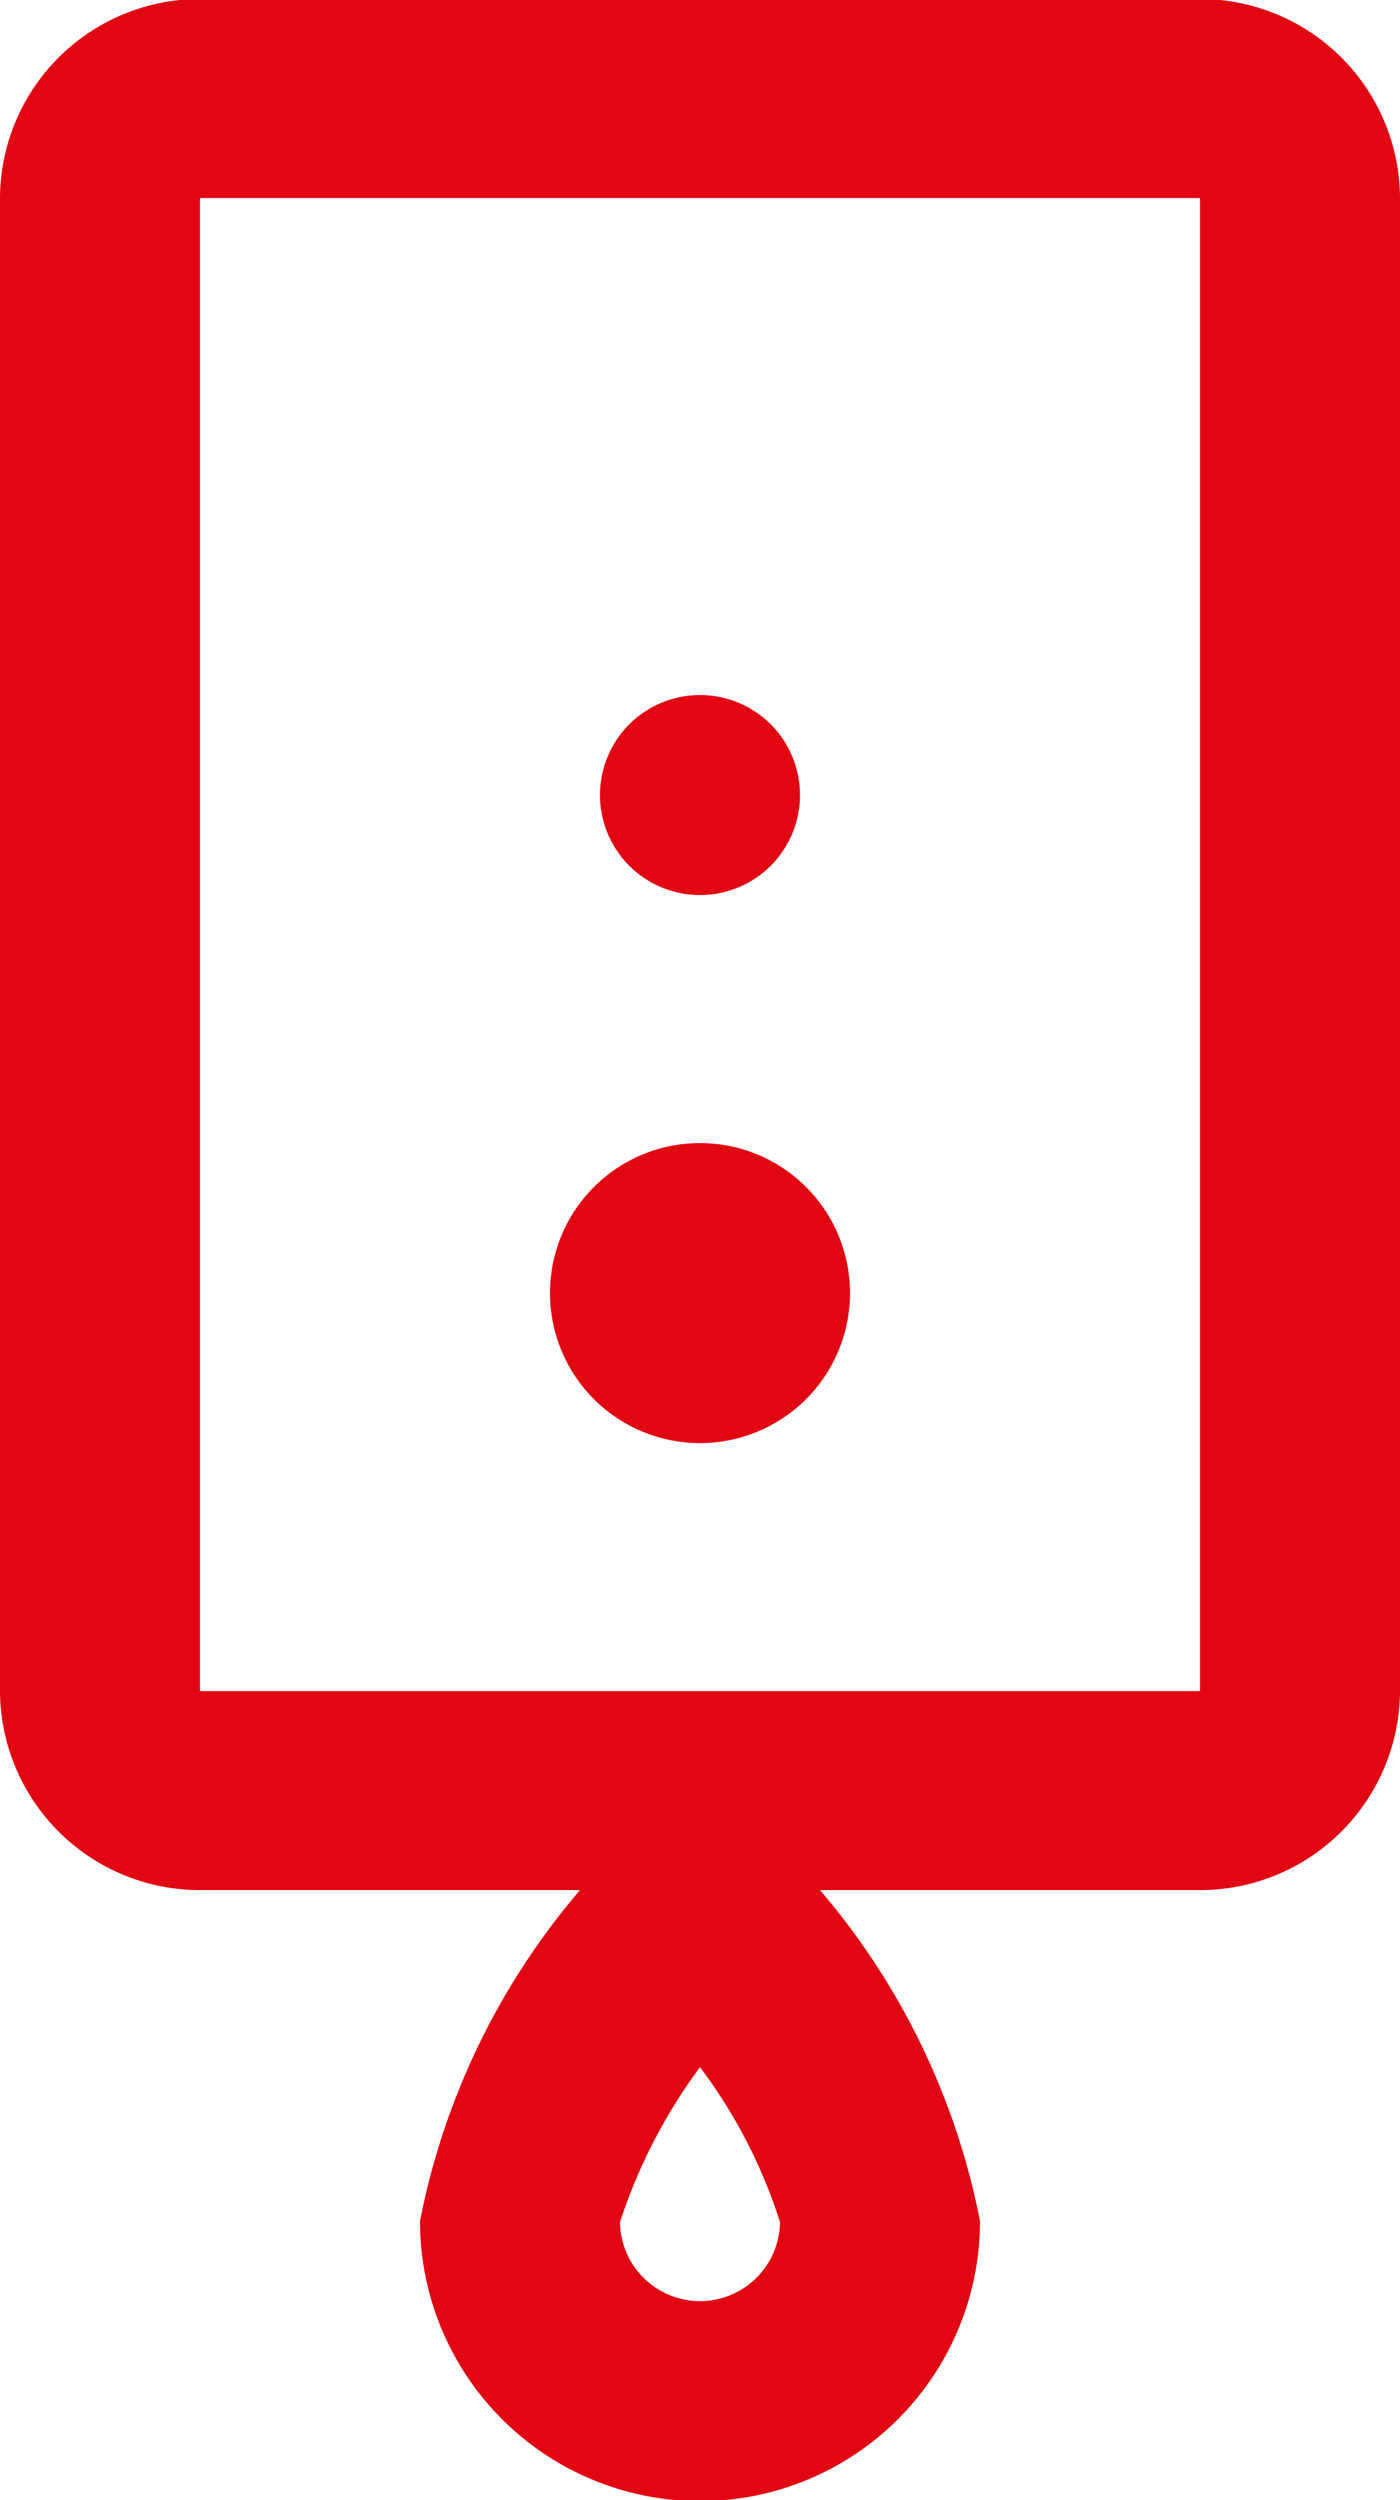 <svg xmlns="http://www.w3.org/2000/svg" width="14" height="25" viewBox="0 0 14 25">
<defs>
    <style>
      .cls-1 {
        fill: #e20612;
        fill-rule: evenodd;
      }
    </style>
  </defs>
  <path id="_2" data-name="2" class="cls-1" d="M1224,4225.9h-10a2,2,0,0,0-2,1.99v14.93a2,2,0,0,0,2,1.99h3.8a7.214,7.214,0,0,0-1.6,3.31,2.8,2.8,0,0,0,5.6,0,7.214,7.214,0,0,0-1.6-3.31h3.8a2,2,0,0,0,2-1.99v-14.93A2,2,0,0,0,1224,4225.9Zm-5,23.02a0.8,0.8,0,0,1-.8-0.79,5.429,5.429,0,0,1,.8-1.55,5.184,5.184,0,0,1,.8,1.55A0.8,0.8,0,0,1,1219,4248.92Zm-5-6.1v-14.93h10v14.93h-10Zm5-5.48a1.5,1.5,0,1,0,1.5,1.5A1.5,1.5,0,0,0,1219,4237.34Zm0-2.48a1,1,0,1,0-1-1A1,1,0,0,0,1219,4234.86Z" transform="translate(-1212 -4225.91)"/>
</svg>
